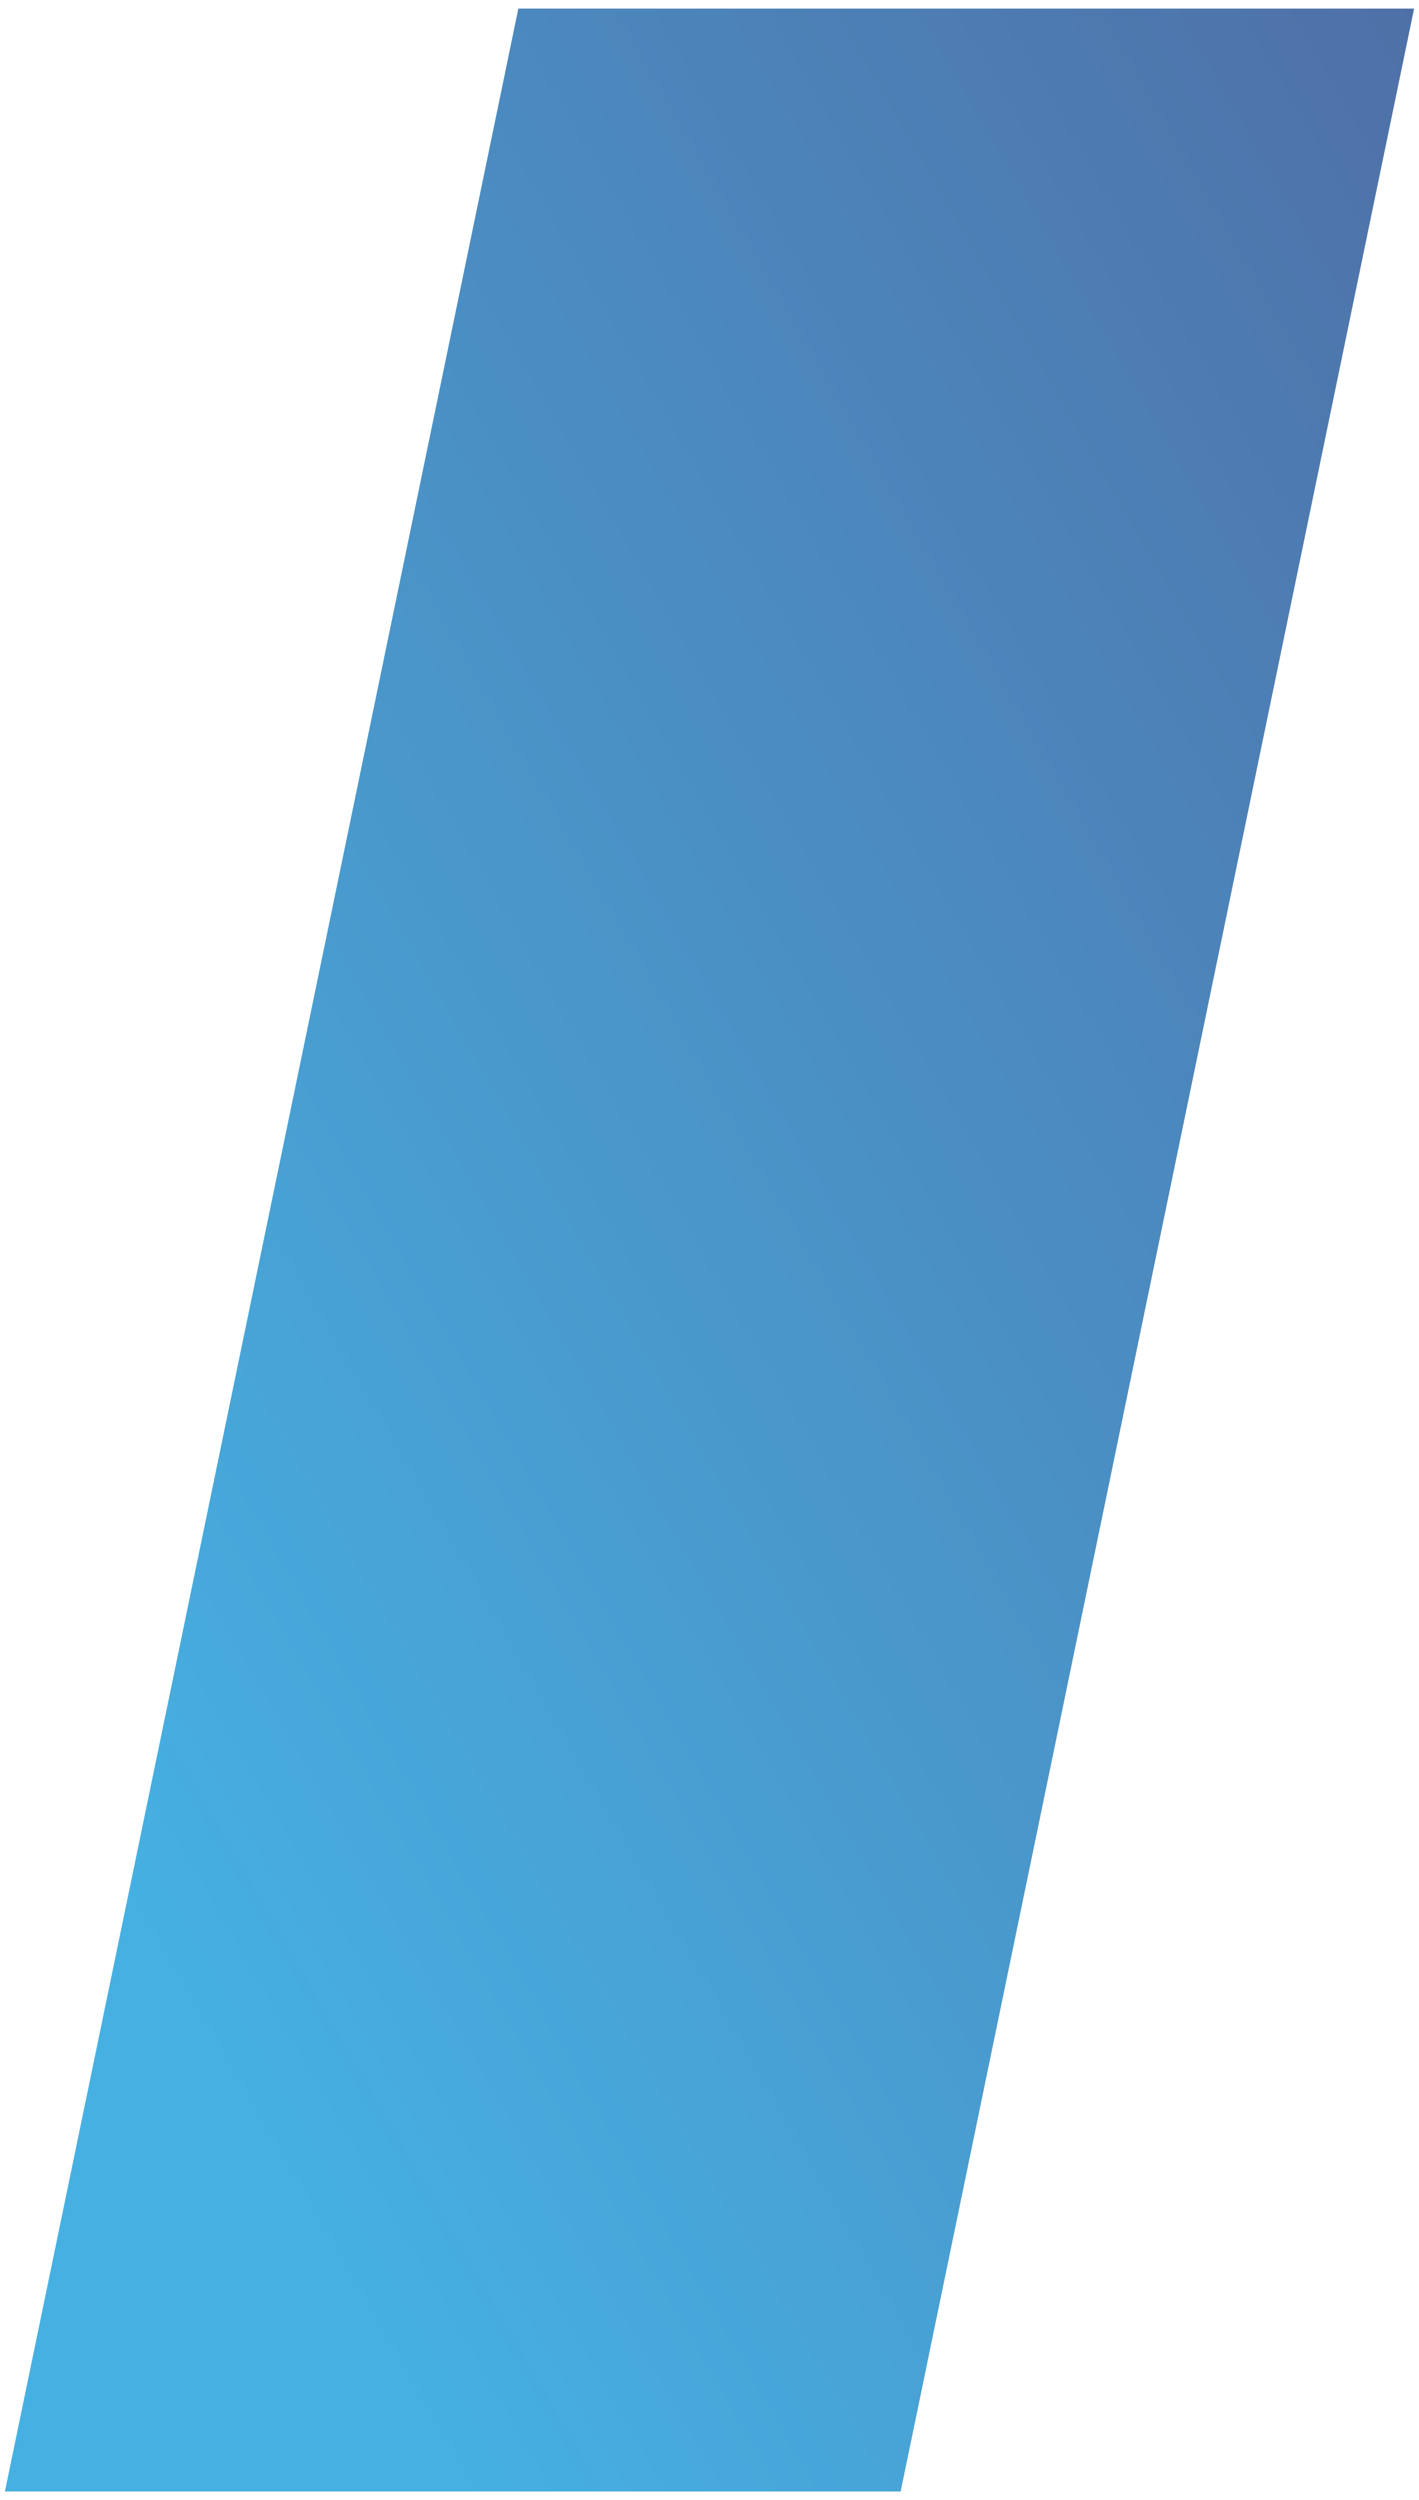 <?xml version="1.0" encoding="utf-8"?>
<!-- Generator: Adobe Illustrator 26.3.1, SVG Export Plug-In . SVG Version: 6.00 Build 0)  -->
<svg version="1.1" id="_イヤー_2" xmlns="http://www.w3.org/2000/svg" xmlns:xlink="http://www.w3.org/1999/xlink" x="0px"
	 y="0px" viewBox="0 0 115.8 204" style="enable-background:new 0 0 115.8 204;" xml:space="preserve">
<style type="text/css">
	.st0{fill:url(#SVGID_1_);}
</style>
<g id="photo">
	
		<linearGradient id="SVGID_1_" gradientUnits="userSpaceOnUse" x1="-11398.28" y1="170.339" x2="-11224.306" y2="69.902" gradientTransform="matrix(-1 0 0 -1 -11225.47 206)">
		<stop  offset="0" style="stop-color:#50649C"/>
		<stop  offset="1" style="stop-color:#46B0E2"/>
	</linearGradient>
	<polygon class="st0" points="115.4,0.7 42.3,0.7 0.4,203.3 73.5,203.3 	"/>
</g>
</svg>
